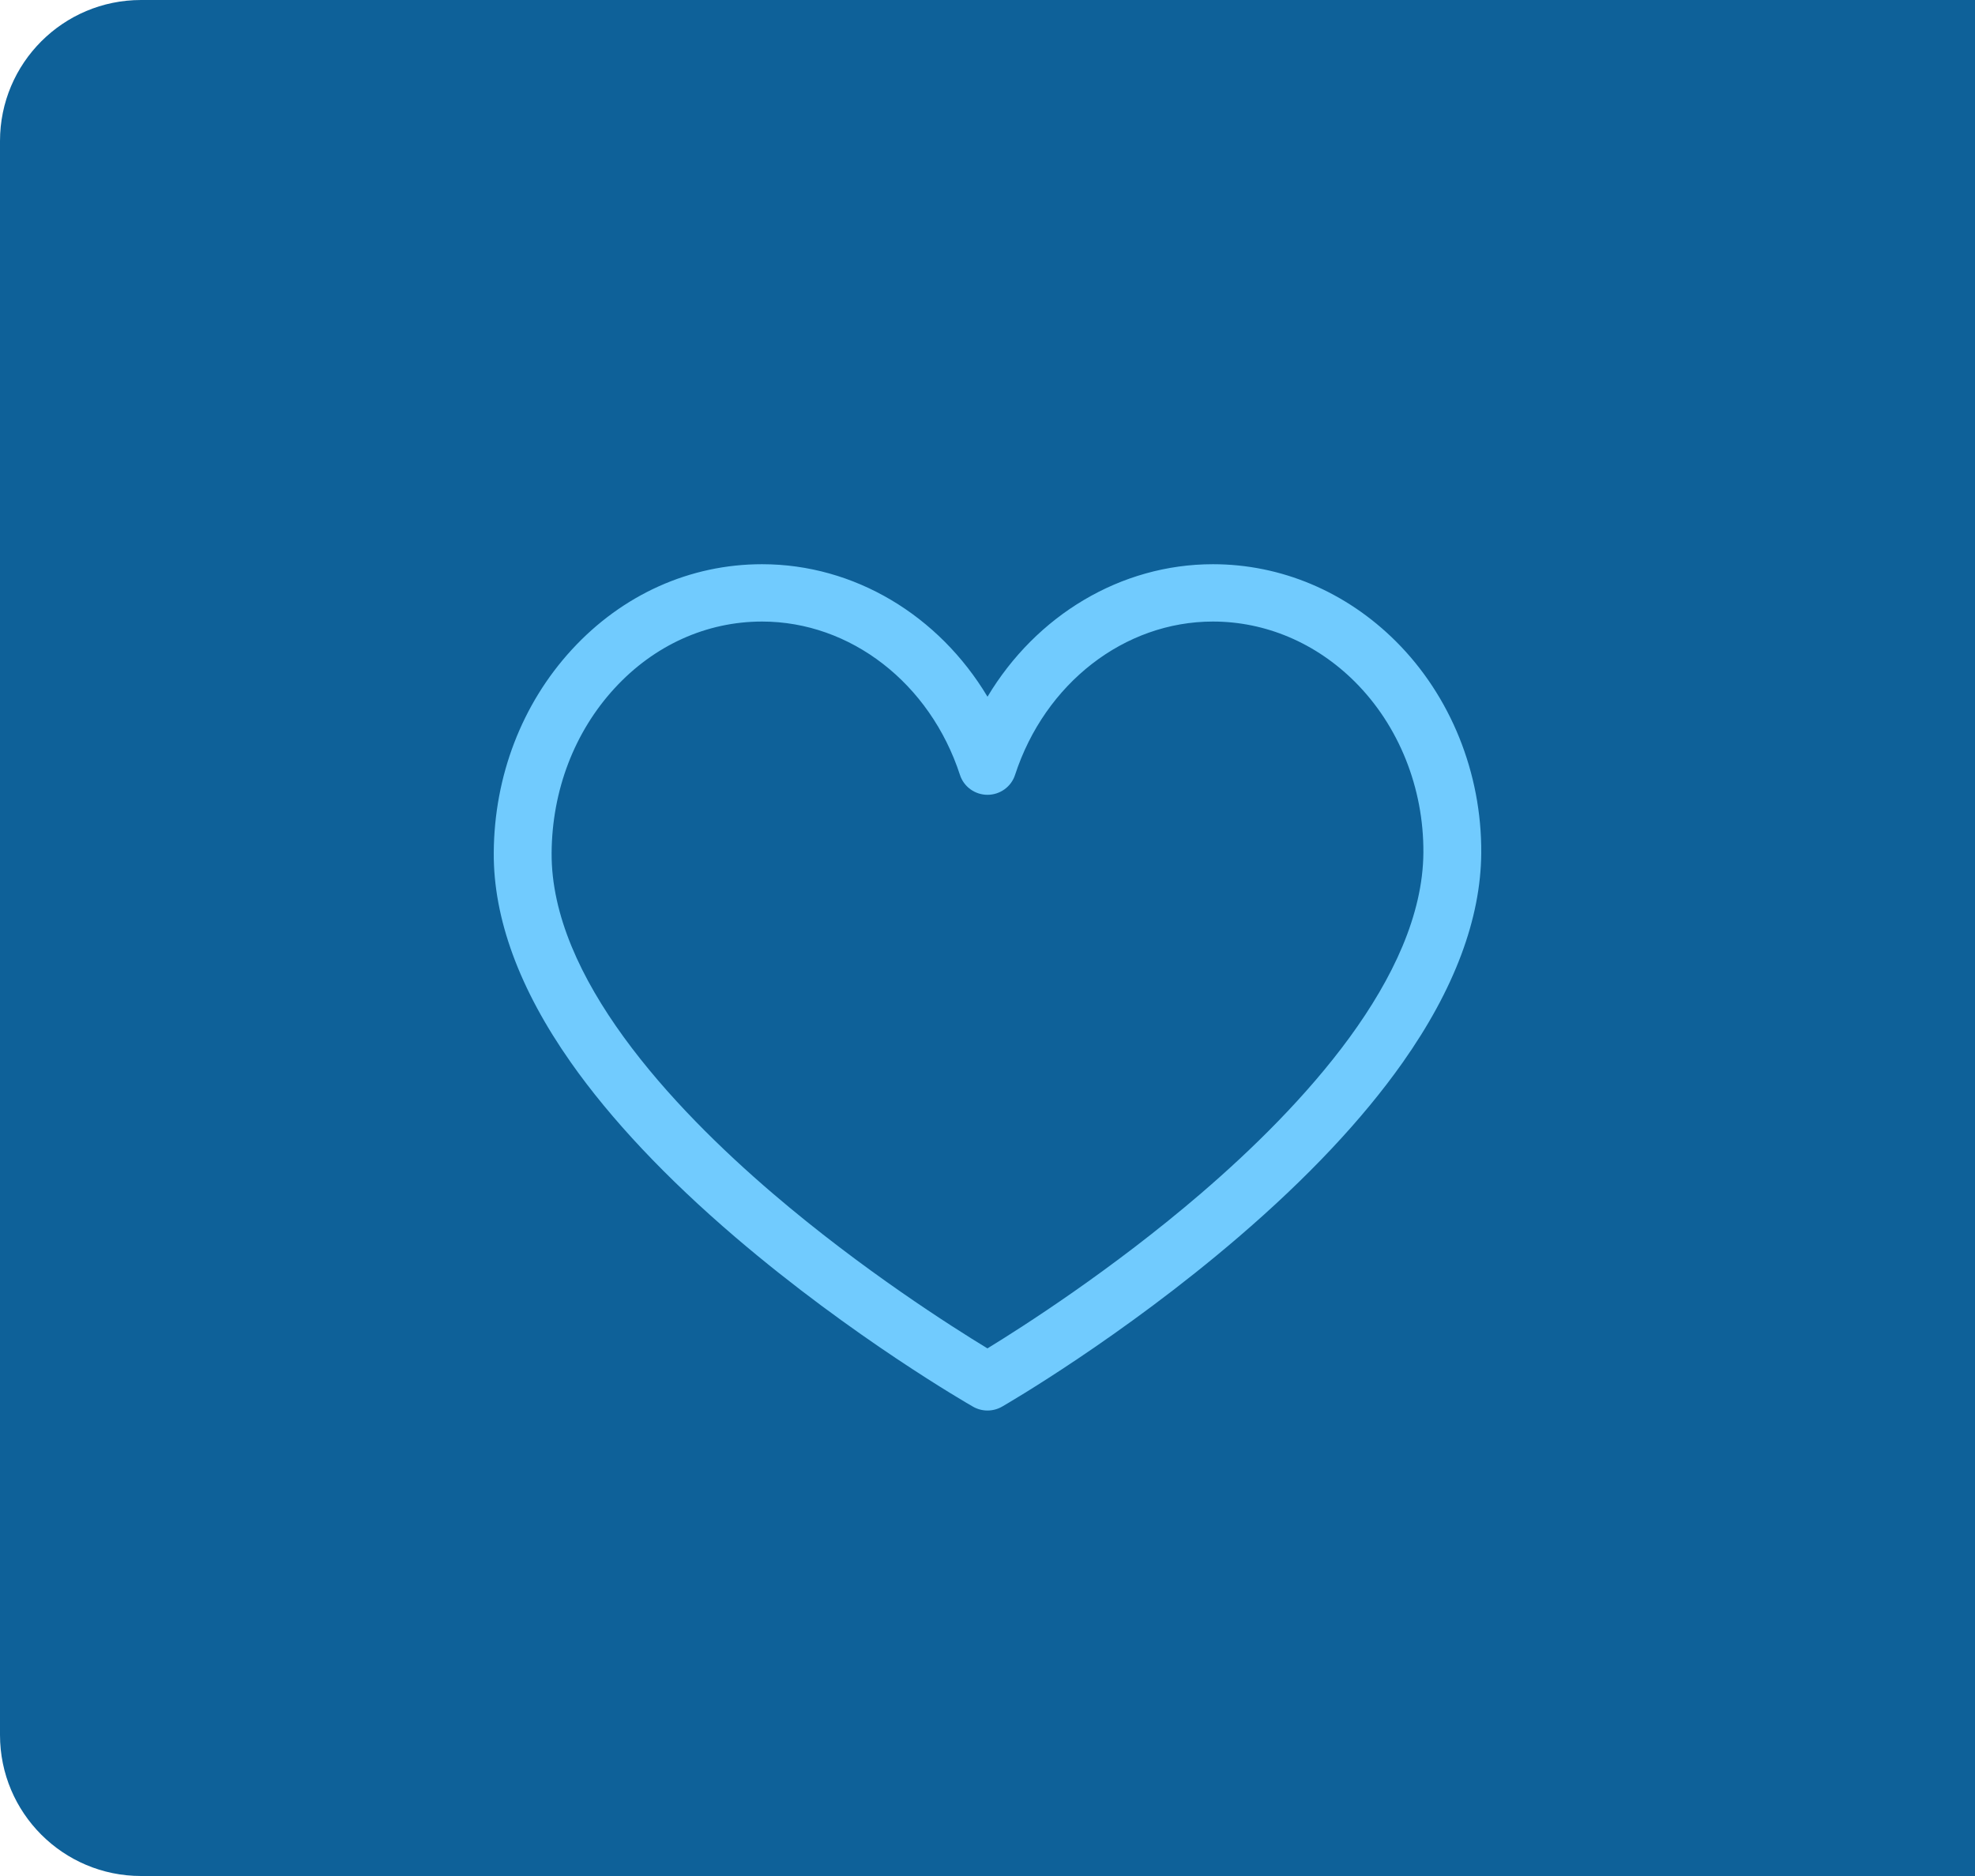 <svg xmlns="http://www.w3.org/2000/svg" width="140" height="133" viewBox="0 0 140 133" fill="none"><path d="M0 10C0 4.477 4.477 0 10 0H140V133H10C4.477 133 0 128.523 0 123V10Z" fill="#0E6199"></path><path d="M70 100C69.646 100 69.292 99.909 68.975 99.728C68.63 99.531 60.445 94.821 52.142 87.724C47.221 83.517 43.293 79.345 40.467 75.324C36.81 70.12 34.971 65.114 35 60.446C35.035 55.014 36.998 49.905 40.529 46.061C44.118 42.153 48.909 40 54.019 40C60.567 40 66.554 43.635 70 49.394C73.446 43.636 79.433 40 85.981 40C90.808 40 95.414 41.942 98.95 45.469C102.831 49.339 105.036 54.808 105 60.472C104.97 65.132 103.096 70.13 99.431 75.327C96.597 79.346 92.674 83.516 87.772 87.721C79.5 94.818 71.373 99.528 71.031 99.725C70.712 99.908 70.356 100 70 100ZM54.019 44.065C50.078 44.065 46.365 45.746 43.562 48.798C40.714 51.898 39.13 56.044 39.102 60.472C39.046 69.285 47.593 78.46 54.774 84.606C61.116 90.034 67.55 94.108 69.996 95.595C72.43 94.106 78.818 90.033 85.134 84.608C92.294 78.458 100.842 69.273 100.898 60.446C100.927 55.857 99.157 51.442 96.041 48.334C93.281 45.581 89.708 44.065 85.981 44.065C79.711 44.065 74.073 48.436 71.952 54.941C71.678 55.78 70.89 56.348 70 56.348C69.111 56.348 68.322 55.78 68.049 54.941C65.927 48.436 60.289 44.065 54.019 44.065Z" fill="#71CBFE"></path></svg>